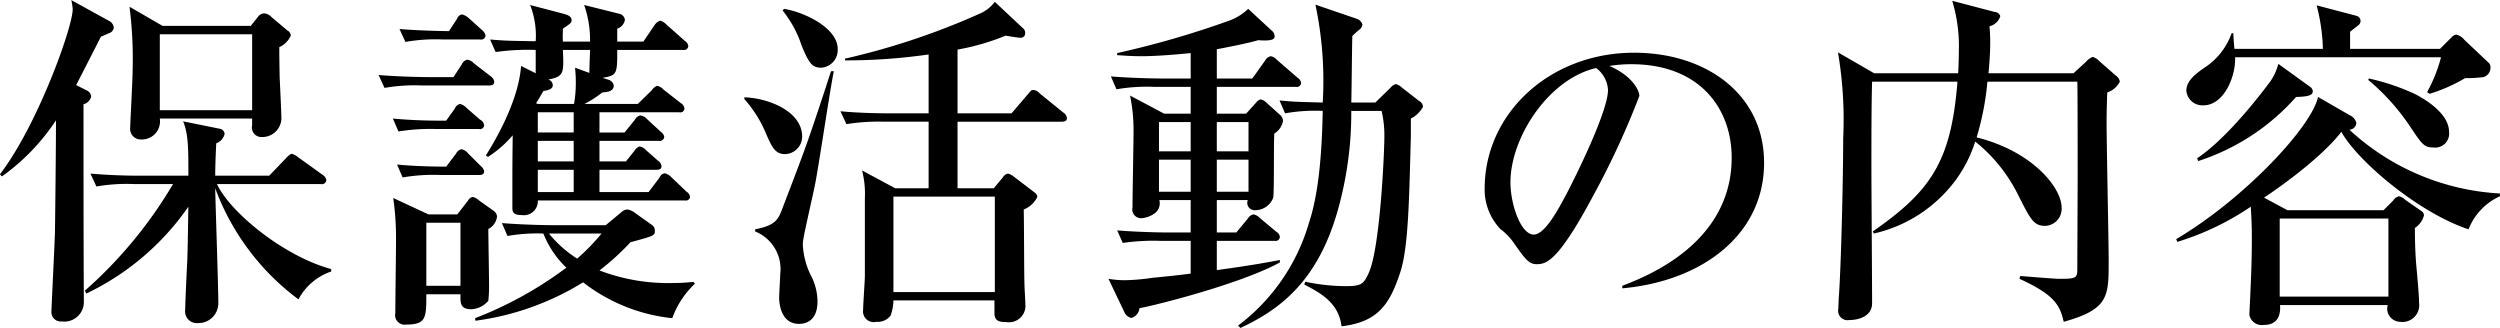 <svg xmlns="http://www.w3.org/2000/svg" width="215.282" height="28.25" viewBox="0 0 215.282 28.25">
  <defs>
    <style>
      .cls-1 {
        fill-rule: evenodd;
      }
    </style>
  </defs>
  <path id="interview02-block01-title03.svg_png_interview02-block01-title03.png" data-name="interview02-block01-title03.svg,png/interview02-block01-title03.png" class="cls-1" d="M305.657,3762.2l-2.85-1.65a35.209,35.209,0,0,1,.27,5.46c0,0.78-.21,4.62-0.21,4.95a0.915,0.915,0,0,0,.96,1.02,1.557,1.557,0,0,0,1.59-1.8h7.951v0.57a0.826,0.826,0,0,0,.87,1.02,1.649,1.649,0,0,0,1.65-1.53c0-.51-0.12-3.03-0.15-3.6-0.03-1.68-.03-2.04-0.03-2.61a1.98,1.98,0,0,0,.99-0.99,0.543,0.543,0,0,0-.3-0.45l-1.35-1.14a0.993,0.993,0,0,0-.66-0.33,0.716,0.716,0,0,0-.54.33l-0.6.75h-7.591Zm7.711,0.72v6.54h-7.951v-6.54h7.951Zm-6.811,12.9a37.88,37.88,0,0,1-7.59,9.18l0.12,0.25a22.446,22.446,0,0,0,8.791-7.48c-0.031,1.35-.031,2.52-0.091,4.56-0.03.6-.18,3.6-0.18,4.29a1.01,1.01,0,0,0,1.111,1.17,1.707,1.707,0,0,0,1.74-1.68c0-1.41-.24-8.34-0.27-9.93a20.962,20.962,0,0,0,7.17,9.57,5,5,0,0,1,2.82-2.4v-0.21c-4.02-1.08-8.67-4.83-9.84-7.32h8.94a0.389,0.389,0,0,0,.48-0.33,0.645,0.645,0,0,0-.3-0.45l-2.13-1.53a1.42,1.42,0,0,0-.57-0.3,1.359,1.359,0,0,0-.45.36l-1.47,1.53h-4.65c0-.54.03-1.65,0.09-2.79a1.134,1.134,0,0,0,.72-0.81,0.5,0.5,0,0,0-.45-0.45l-3.121-.63c0.451,1.11.451,2.31,0.451,4.68h-4.141c-1.44,0-2.85-.06-4.29-0.18l0.51,1.11a15.078,15.078,0,0,1,3.24-.21h3.36Zm-8.34-8.52c0.3-.6,1.8-3.51,2.13-4.17,0.21-.09.57-0.24,0.69-0.3a0.585,0.585,0,0,0,.42-0.48,0.724,0.724,0,0,0-.39-0.57l-3.27-1.8a4.99,4.99,0,0,1,.12.78c0,1.59-3.09,10.11-6.271,14.22l0.18,0.18a18.324,18.324,0,0,0,4.651-4.83c0,1.95-.06,7.77-0.09,9.69-0.03,1.05-.3,6.42-0.3,6.73a0.808,0.808,0,0,0,.9.9,1.679,1.679,0,0,0,1.89-1.72c-0.03-4.26-.03-12.81-0.03-16.98a0.916,0.916,0,0,0,.66-0.66,0.642,0.642,0,0,0-.39-0.54Zm52.861,9.63a0.625,0.625,0,0,0-.3-0.45l-1.32-1.26a1.1,1.1,0,0,0-.57-0.33,0.627,0.627,0,0,0-.45.39l-0.93,1.23h-4.23v-1.92h4.89c0.21,0,.45-0.03.45-0.3a0.612,0.612,0,0,0-.3-0.48l-1.02-.9a1.023,1.023,0,0,0-.57-0.33,0.906,0.906,0,0,0-.45.39l-0.72.9h-2.28v-1.77h5.1a0.4,0.4,0,0,0,.48-0.33,0.668,0.668,0,0,0-.3-0.45l-1.2-1.11a0.891,0.891,0,0,0-.57-0.3,0.671,0.671,0,0,0-.45.36l-0.9,1.11h-2.16v-1.74h6.87a0.361,0.361,0,0,0,.45-0.3,0.612,0.612,0,0,0-.3-0.48l-1.5-1.17a0.953,0.953,0,0,0-.57-0.33,1.049,1.049,0,0,0-.45.39l-1.2,1.17h-4.59a8.864,8.864,0,0,0,1.53-.99c0.45-.03.99-0.09,0.99-0.6a0.63,0.63,0,0,0-.42-0.48l-0.54-.18c1.26-.21,1.26-0.36,1.26-2.4h5.67a0.368,0.368,0,0,0,.45-0.33,0.611,0.611,0,0,0-.3-0.45l-1.59-1.41a1.1,1.1,0,0,0-.54-0.33,0.939,0.939,0,0,0-.48.39l-0.96,1.41h-2.25v-1.11a0.986,0.986,0,0,0,.66-0.75,0.6,0.6,0,0,0-.51-0.54l-3-.75a9.182,9.182,0,0,1,.51,3.15h-2.34c-0.031-.51,0-0.69,0-1.11,0.66-.45.75-0.51,0.75-0.72,0-.3-0.24-0.45-0.721-0.57l-2.85-.75a7.26,7.26,0,0,1,.48,3.12c-1.98-.03-2.58-0.03-3.93-0.15l0.48,1.08a19.715,19.715,0,0,1,3.45-.18v2.01l-1.26-.63c-0.24,3.27-2.52,6.87-3.03,7.71l0.18,0.12a9.493,9.493,0,0,0,2.13-1.86c-0.03,2.43-.03,2.82-0.03,6.21,0,0.39.06,0.66,0.81,0.66a1.2,1.2,0,0,0,1.38-1.26h12.661A0.361,0.361,0,0,0,351.078,3776.93Zm-10.02-5.55h-3.091v-1.74h3.091v1.74Zm0,2.49h-3.091v-1.77h3.091v1.77Zm1.41-9.6c-0.06,1.62-.06,1.8-0.06,1.98l-1.23-.45c0.03,0.42.06,0.69,0.06,1.08a10.657,10.657,0,0,1-.15,2.04h-3.121l-0.15-.06c0.33-.51.36-0.6,0.63-1.05,0.54-.09.81-0.21,0.81-0.51a0.522,0.522,0,0,0-.39-0.48c1.35-.27,1.35-0.51,1.261-2.55h2.34Zm-1.41,12.24h-3.091v-1.92h3.091v1.92Zm10.44,7.89-0.12-.15c-0.45.03-.93,0.09-1.68,0.09a16.622,16.622,0,0,1-6.42-1.08,21.734,21.734,0,0,0,2.67-2.43c2.1-.57,2.1-0.57,2.1-1.02a0.568,0.568,0,0,0-.27-0.48l-1.35-.96a1.611,1.611,0,0,0-.72-0.36,0.736,0.736,0,0,0-.48.18l-1.41,1.17h-4.681c-0.33,0-2.43-.03-4.26-0.18l0.48,1.11a14.9,14.9,0,0,1,3.09-.21,8.24,8.24,0,0,0,1.981,2.94,32.914,32.914,0,0,1-7.861,4.35l0.03,0.22a23.465,23.465,0,0,0,9.271-3.31,15.023,15.023,0,0,0,7.68,3.09A7.546,7.546,0,0,1,351.5,3784.4Zm-8.04-4.32a18.35,18.35,0,0,1-2.1,2.16,9.956,9.956,0,0,1-2.431-2.16h4.531Zm-9-1.47a0.679,0.679,0,0,0-.33-0.51l-1.26-.9a1.061,1.061,0,0,0-.51-0.27,0.566,0.566,0,0,0-.39.3l-0.93,1.2h-2.49l-3.03-1.41a24.286,24.286,0,0,1,.24,3.72c0,0.87-.06,5.19-0.06,6.19a0.822,0.822,0,0,0,.93.99c1.74,0,1.74-.6,1.74-2.61h2.94v0.2c0,0.55,0,1.09.93,1.09a2.053,2.053,0,0,0,1.47-.73,12.473,12.473,0,0,0,.06-1.56c0-.66-0.06-3.9-0.06-4.62A1.388,1.388,0,0,0,334.457,3778.61Zm-3.15,5.97h-2.94v-5.43h2.94v5.43Zm2.16-21.54a0.824,0.824,0,0,0-.3-0.48l-1.17-1.05a1.279,1.279,0,0,0-.57-0.3,0.577,0.577,0,0,0-.42.39l-0.69,1.05c-0.3,0-2.43-.03-4.26-0.18l0.51,1.11a14.892,14.892,0,0,1,3.24-.21h3.21A0.368,0.368,0,0,0,333.467,3763.04Zm0.75,3.96a0.709,0.709,0,0,0-.33-0.48l-1.44-1.11a0.89,0.89,0,0,0-.57-0.3,0.7,0.7,0,0,0-.45.39l-0.72,1.11h-2.07c-0.54,0-2.58-.03-4.38-0.18l0.51,1.11a15.078,15.078,0,0,1,3.24-.21h5.76C333.977,3767.33,334.217,3767.3,334.217,3767Zm-0.87,3.78a0.618,0.618,0,0,0-.36-0.51l-1.17-1.02a1.187,1.187,0,0,0-.54-0.33,0.64,0.64,0,0,0-.45.39l-0.75,1.05h-0.57c-1.35,0-2.7-.06-4.02-0.18l0.48,1.11a17.441,17.441,0,0,1,3.24-.21h3.69A0.361,0.361,0,0,0,333.347,3770.78Zm0,3.93a0.8,0.8,0,0,0-.3-0.45l-1.11-1.11a0.874,0.874,0,0,0-.57-0.33,0.754,0.754,0,0,0-.45.39l-0.84,1.11c-0.24,0-2.37,0-4.23-.18l0.48,1.11a15.418,15.418,0,0,1,3.27-.21h3.3C333.107,3775.04,333.347,3775.01,333.347,3774.71Zm50.185-4.56a0.643,0.643,0,0,0-.3-0.48l-2.04-1.65a0.782,0.782,0,0,0-.57-0.3c-0.15,0-.18.03-0.45,0.36l-1.41,1.65h-4.65v-5.49a20.06,20.06,0,0,0,4.14-1.2c0.18,0.03,1.05.18,1.26,0.18a0.375,0.375,0,0,0,.42-0.42,0.491,0.491,0,0,0-.21-0.42l-2.4-2.25a3.276,3.276,0,0,1-1.11.93,61.9,61.9,0,0,1-11.791,3.96v0.15a49.825,49.825,0,0,0,7.2-.51v5.07h-3.3c-0.33,0-2.46,0-4.29-.18l0.51,1.11a17.441,17.441,0,0,1,3.24-.21h3.84v5.73h-2.88l-2.85-1.53a8.105,8.105,0,0,1,.24,2.4v6.67c0,0.42-.15,2.46-0.15,2.94a0.92,0.92,0,0,0,1.14,1.02,1.378,1.378,0,0,0,1.23-.54,4.181,4.181,0,0,0,.24-1.3h8.7v1.11c0,0.73.54,0.75,0.99,0.75a1.422,1.422,0,0,0,1.68-1.35c0-.29-0.09-1.7-0.09-2.01-0.03-.9-0.03-5.31-0.06-6.33a2.194,2.194,0,0,0,1.17-1.08,0.511,0.511,0,0,0-.24-0.39l-1.77-1.35a1.406,1.406,0,0,0-.51-0.27,0.629,0.629,0,0,0-.45.33l-0.78.93h-3.12v-5.73h8.94C383.262,3770.45,383.532,3770.42,383.532,3770.15Zm-6.21,14.97h-8.731v-8.22h8.731v8.22Zm-13.531-20.94c0-1.74-2.7-3.12-4.62-3.45l-0.12.15a9.576,9.576,0,0,1,1.65,3.06c0.63,1.5.9,1.86,1.68,1.86A1.521,1.521,0,0,0,363.791,3764.18Zm-3.06,7.56c0-2.22-2.97-3.33-4.98-3.39v0.15a10.624,10.624,0,0,1,1.83,2.88c0.51,1.2.81,1.86,1.65,1.86A1.506,1.506,0,0,0,360.731,3771.74Zm2.73-5.64h-0.24c-0.15.42-.15,0.45-0.63,1.92-1.44,4.35-1.65,4.92-3.54,9.84-0.39,1.02-.57,1.5-2.37,1.86v0.18a3.487,3.487,0,0,1,2.16,3.69c0,0.27-.09,1.68-0.09,2.01,0,0.69.24,2.26,1.71,2.26,0.66,0,1.59-.33,1.59-1.93a4.846,4.846,0,0,0-.6-2.3,6.893,6.893,0,0,1-.66-2.5,2.425,2.425,0,0,1,.03-0.48c0.09-.66.84-3.9,0.99-4.65C362.111,3774.62,363.131,3767.66,363.461,3766.1Zm32.976,3.66v-2.31h6.811a0.368,0.368,0,0,0,.45-0.33,0.611,0.611,0,0,0-.3-0.45l-1.8-1.56a0.919,0.919,0,0,0-.51-0.3,0.7,0.7,0,0,0-.48.36l-1.11,1.56h-3.06v-2.52c2.07-.39,3.06-0.63,3.57-0.78,1.11,0.09,1.41-.06,1.41-0.33a0.657,0.657,0,0,0-.27-0.51l-2.01-1.86a4.508,4.508,0,0,1-1.56.99,78.919,78.919,0,0,1-9.72,2.82v0.18c0.54,0.03,1.14.09,2.07,0.09,1.32,0,3.09-.15,4.26-0.27v2.19h-2.58c-0.36,0-2.46-.03-4.29-0.18l0.48,1.11a15.23,15.23,0,0,1,3.27-.21h3.12v2.31h-2.28l-2.94-1.56a14.621,14.621,0,0,1,.3,3.03c0,0.96-.09,5.55-0.09,6.6a0.756,0.756,0,0,0,.75.93,2.195,2.195,0,0,0,1.2-.45,1.063,1.063,0,0,0,.36-1.11h2.7v2.79h-2.07c-0.33,0-2.43-.03-4.26-0.18l0.48,1.08a18.37,18.37,0,0,1,3.24-.18h2.61v2.82c-0.81.12-2.94,0.33-3.27,0.36a19.153,19.153,0,0,1-2.34.21,8.323,8.323,0,0,1-1.47-.12l1.41,2.95a0.835,0.835,0,0,0,.57.42,0.979,0.979,0,0,0,.69-0.84c1.89-.36,8.94-2.2,12.09-3.94v-0.21c-0.96.18-2.22,0.43-5.43,0.87v-2.52h4.98a0.368,0.368,0,0,0,.45-0.33,0.591,0.591,0,0,0-.3-0.45l-1.44-1.2a0.987,0.987,0,0,0-.54-0.3,0.758,0.758,0,0,0-.48.36l-0.99,1.2h-1.68v-2.79h2.67a0.629,0.629,0,0,0,.6.87,1.661,1.661,0,0,0,1.59-1.08c0.09-.6.03-4.65,0.09-5.52a1.6,1.6,0,0,0,.75-1.08,0.729,0.729,0,0,0-.27-0.54l-1.2-1.08a0.944,0.944,0,0,0-.45-0.24,0.667,0.667,0,0,0-.39.27l-0.87.96h-2.52Zm2.73,0.72V3773h-2.73v-2.52h2.73Zm0,3.24v2.76h-2.73v-2.76h2.73Zm-7.71,2.76v-2.76h2.73v2.76h-2.73Zm0-3.48v-2.52h2.73V3773h-2.73Zm16.561-4.2c0.03-.9.06-4.89,0.09-5.73a7.073,7.073,0,0,1,.6-0.54,0.643,0.643,0,0,0,.27-0.45,0.77,0.77,0,0,0-.54-0.51l-3.51-1.2a31.418,31.418,0,0,1,.63,8.43c-2.25-.06-2.49-0.06-3.721-0.18l0.48,1.11a14.537,14.537,0,0,1,3.241-.21c-0.09,4.89-.54,7.71-1.2,9.69a16.977,16.977,0,0,1-6.091,8.8l0.21,0.2c3.42-1.61,6.841-4.07,8.551-10.77a30.9,30.9,0,0,0,.99-7.92h2.61a9.271,9.271,0,0,1,.24,2.13c0,1.47-.36,9.54-1.32,11.76-0.45,1.02-.66,1.2-1.98,1.2a16.874,16.874,0,0,1-3.51-.38l-0.09.24c1.44,0.75,2.97,1.59,3.21,3.6,3.12-.37,4.14-1.87,5.04-4.6,0.72-2.13.78-6.24,0.93-11.79v-1.5a2.45,2.45,0,0,0,1.05-1.02,0.639,0.639,0,0,0-.36-0.51l-1.5-1.17a1.051,1.051,0,0,0-.51-0.27,1.081,1.081,0,0,0-.45.33l-1.29,1.26h-2.07Zm23.336,16c6.811-.61,12.211-4.57,12.211-10.81,0-5.94-5.04-9.48-11.191-9.48-7.29,0-12.87,5.25-12.87,11.7a4.922,4.922,0,0,0,1.35,3.48,5.206,5.206,0,0,1,1.2,1.26c0.93,1.32,1.26,1.77,1.92,1.77,0.84,0,1.86-.21,4.98-6.09a70.136,70.136,0,0,0,3.871-8.4c0-.45-0.571-1.71-2.581-2.58a11.508,11.508,0,0,1,1.89-.15c5.941,0,8.641,3.87,8.641,8.04,0,7.35-7.23,10.2-9.421,11.04v0.22Zm-2.25-18.97a2.521,2.521,0,0,1,1.02,1.89c0,1.8-2.67,7.23-3.63,9.06-0.63,1.17-1.8,3.39-2.76,3.39-1.11,0-2.01-2.58-2.01-4.5C421.724,3771.8,425.024,3766.76,429.1,3765.83Zm31.113,1.17c-0.54,6.87-2.28,9.42-7.29,12.9l0.09,0.18a12.094,12.094,0,0,0,7.17-4.77,11.573,11.573,0,0,0,1.56-3.15,13.639,13.639,0,0,1,3.751,4.71c1.02,2.01,1.29,2.55,2.28,2.55a1.472,1.472,0,0,0,1.41-1.56c0-1.74-2.52-4.86-7.321-6.06a23.64,23.64,0,0,0,.93-4.8h7.741c0.03,0.6.03,6.84,0.03,8.07,0,1.17-.03,6.81-0.03,8.07,0,0.78-.12.84-1.53,0.84-0.51,0-2.88-.21-3.39-0.24l-0.06.24c3.03,1.38,3.48,2.28,3.81,3.7,3.87-1.08,3.87-2.17,3.87-5.23,0-1.71-.18-10.08-0.18-11.97,0-.72.03-1.89,0.06-2.55a1.835,1.835,0,0,0,1.08-.93,0.761,0.761,0,0,0-.33-0.51l-1.44-1.26a1.251,1.251,0,0,0-.57-0.36,1.509,1.509,0,0,0-.57.42l-1.08.99h-7.321c0.06-.48.15-1.74,0.15-2.61,0-.66-0.03-1.08-0.06-1.44a1.284,1.284,0,0,0,.93-0.87,0.53,0.53,0,0,0-.479-0.36l-3.661-.96a13.539,13.539,0,0,1,.57,4.35c0,0.42-.03,1.5-0.06,1.89h-7.23l-3.12-1.8a34.371,34.371,0,0,1,.45,7.41c0,3.39-.18,11.22-0.39,13.86,0,0.18-.03.67-0.03,0.82a0.806,0.806,0,0,0,.93.96c0.93,0,1.98-.39,1.98-1.44,0-1.69-.06-9.88-0.06-11.74,0-2.43,0-5.34.06-7.35h7.35Zm28.41,11.07-2.01-1.08c0.18-.12,4.65-3.06,6.66-5.67,1.29,2.4,6.541,6.93,10.951,8.4a5.211,5.211,0,0,1,2.7-2.85v-0.24a20.7,20.7,0,0,1-12.961-5.49,0.622,0.622,0,0,0,.6-0.57,0.94,0.94,0,0,0-.54-0.66l-2.76-1.59c-0.54,2.55-6.33,8.76-12.21,12.24l0.09,0.24a23.6,23.6,0,0,0,6.33-3.03c0.06,1.11.09,1.62,0.09,2.82,0,0.33,0,2.04-.12,4.41,0,0.31-.09,1.77-0.09,2.11a1.1,1.1,0,0,0,1.26.84c0.84,0,1.47-.45,1.38-1.71h9.271a1.131,1.131,0,0,0,1.05,1.44,1.443,1.443,0,0,0,1.65-1.62c0-.61-0.15-2.25-0.21-2.92-0.12-1.2-.15-2.52-0.15-3.54a1.843,1.843,0,0,0,.78-1.08,0.441,0.441,0,0,0-.24-0.39l-1.38-.96a1.1,1.1,0,0,0-.54-0.3,0.836,0.836,0,0,0-.48.36l-0.84.84h-8.281Zm8.7,0.72v6.72h-9.361v-6.72h9.361Zm-3.3-14.61v-1.47c0.21-.18.57-0.45,0.72-0.57a0.456,0.456,0,0,0-.18-0.81l-3.42-.9a16.421,16.421,0,0,1,.54,3.75h-7.62c-0.03-.33-0.06-0.54-0.09-1.35h-0.15a5.85,5.85,0,0,1-2.34,2.97c-0.78.54-1.56,1.14-1.56,1.98a1.384,1.384,0,0,0,1.47,1.26c1.74,0,2.79-2.43,2.73-4.14h17.731a12.771,12.771,0,0,1-1.2,3l0.21,0.15a13.962,13.962,0,0,0,3.06-1.35,12.317,12.317,0,0,0,1.59-.09,0.851,0.851,0,0,0,.6-0.84,0.524,0.524,0,0,0-.12-0.36l-2.13-2.01a1.2,1.2,0,0,0-.72-0.45,0.758,0.758,0,0,0-.42.27l-0.96.96h-7.741Zm-6.18,1.29a4.655,4.655,0,0,1-.66,1.47c-0.75,1.02-3.72,4.92-6.33,6.66l0.09,0.24a19.072,19.072,0,0,0,8.43-5.52c1.17-.03,1.44-0.18,1.44-0.51a0.556,0.556,0,0,0-.27-0.39Zm7.741,1.38a18.838,18.838,0,0,1,3.63,4.05c0.99,1.47,1.17,1.77,1.98,1.77a1.2,1.2,0,0,0,1.35-1.35c0-1.71-2.43-3-2.97-3.27a19.158,19.158,0,0,0-3.93-1.32Z" transform="translate(-291.656 -3759.97)"/>
</svg>
